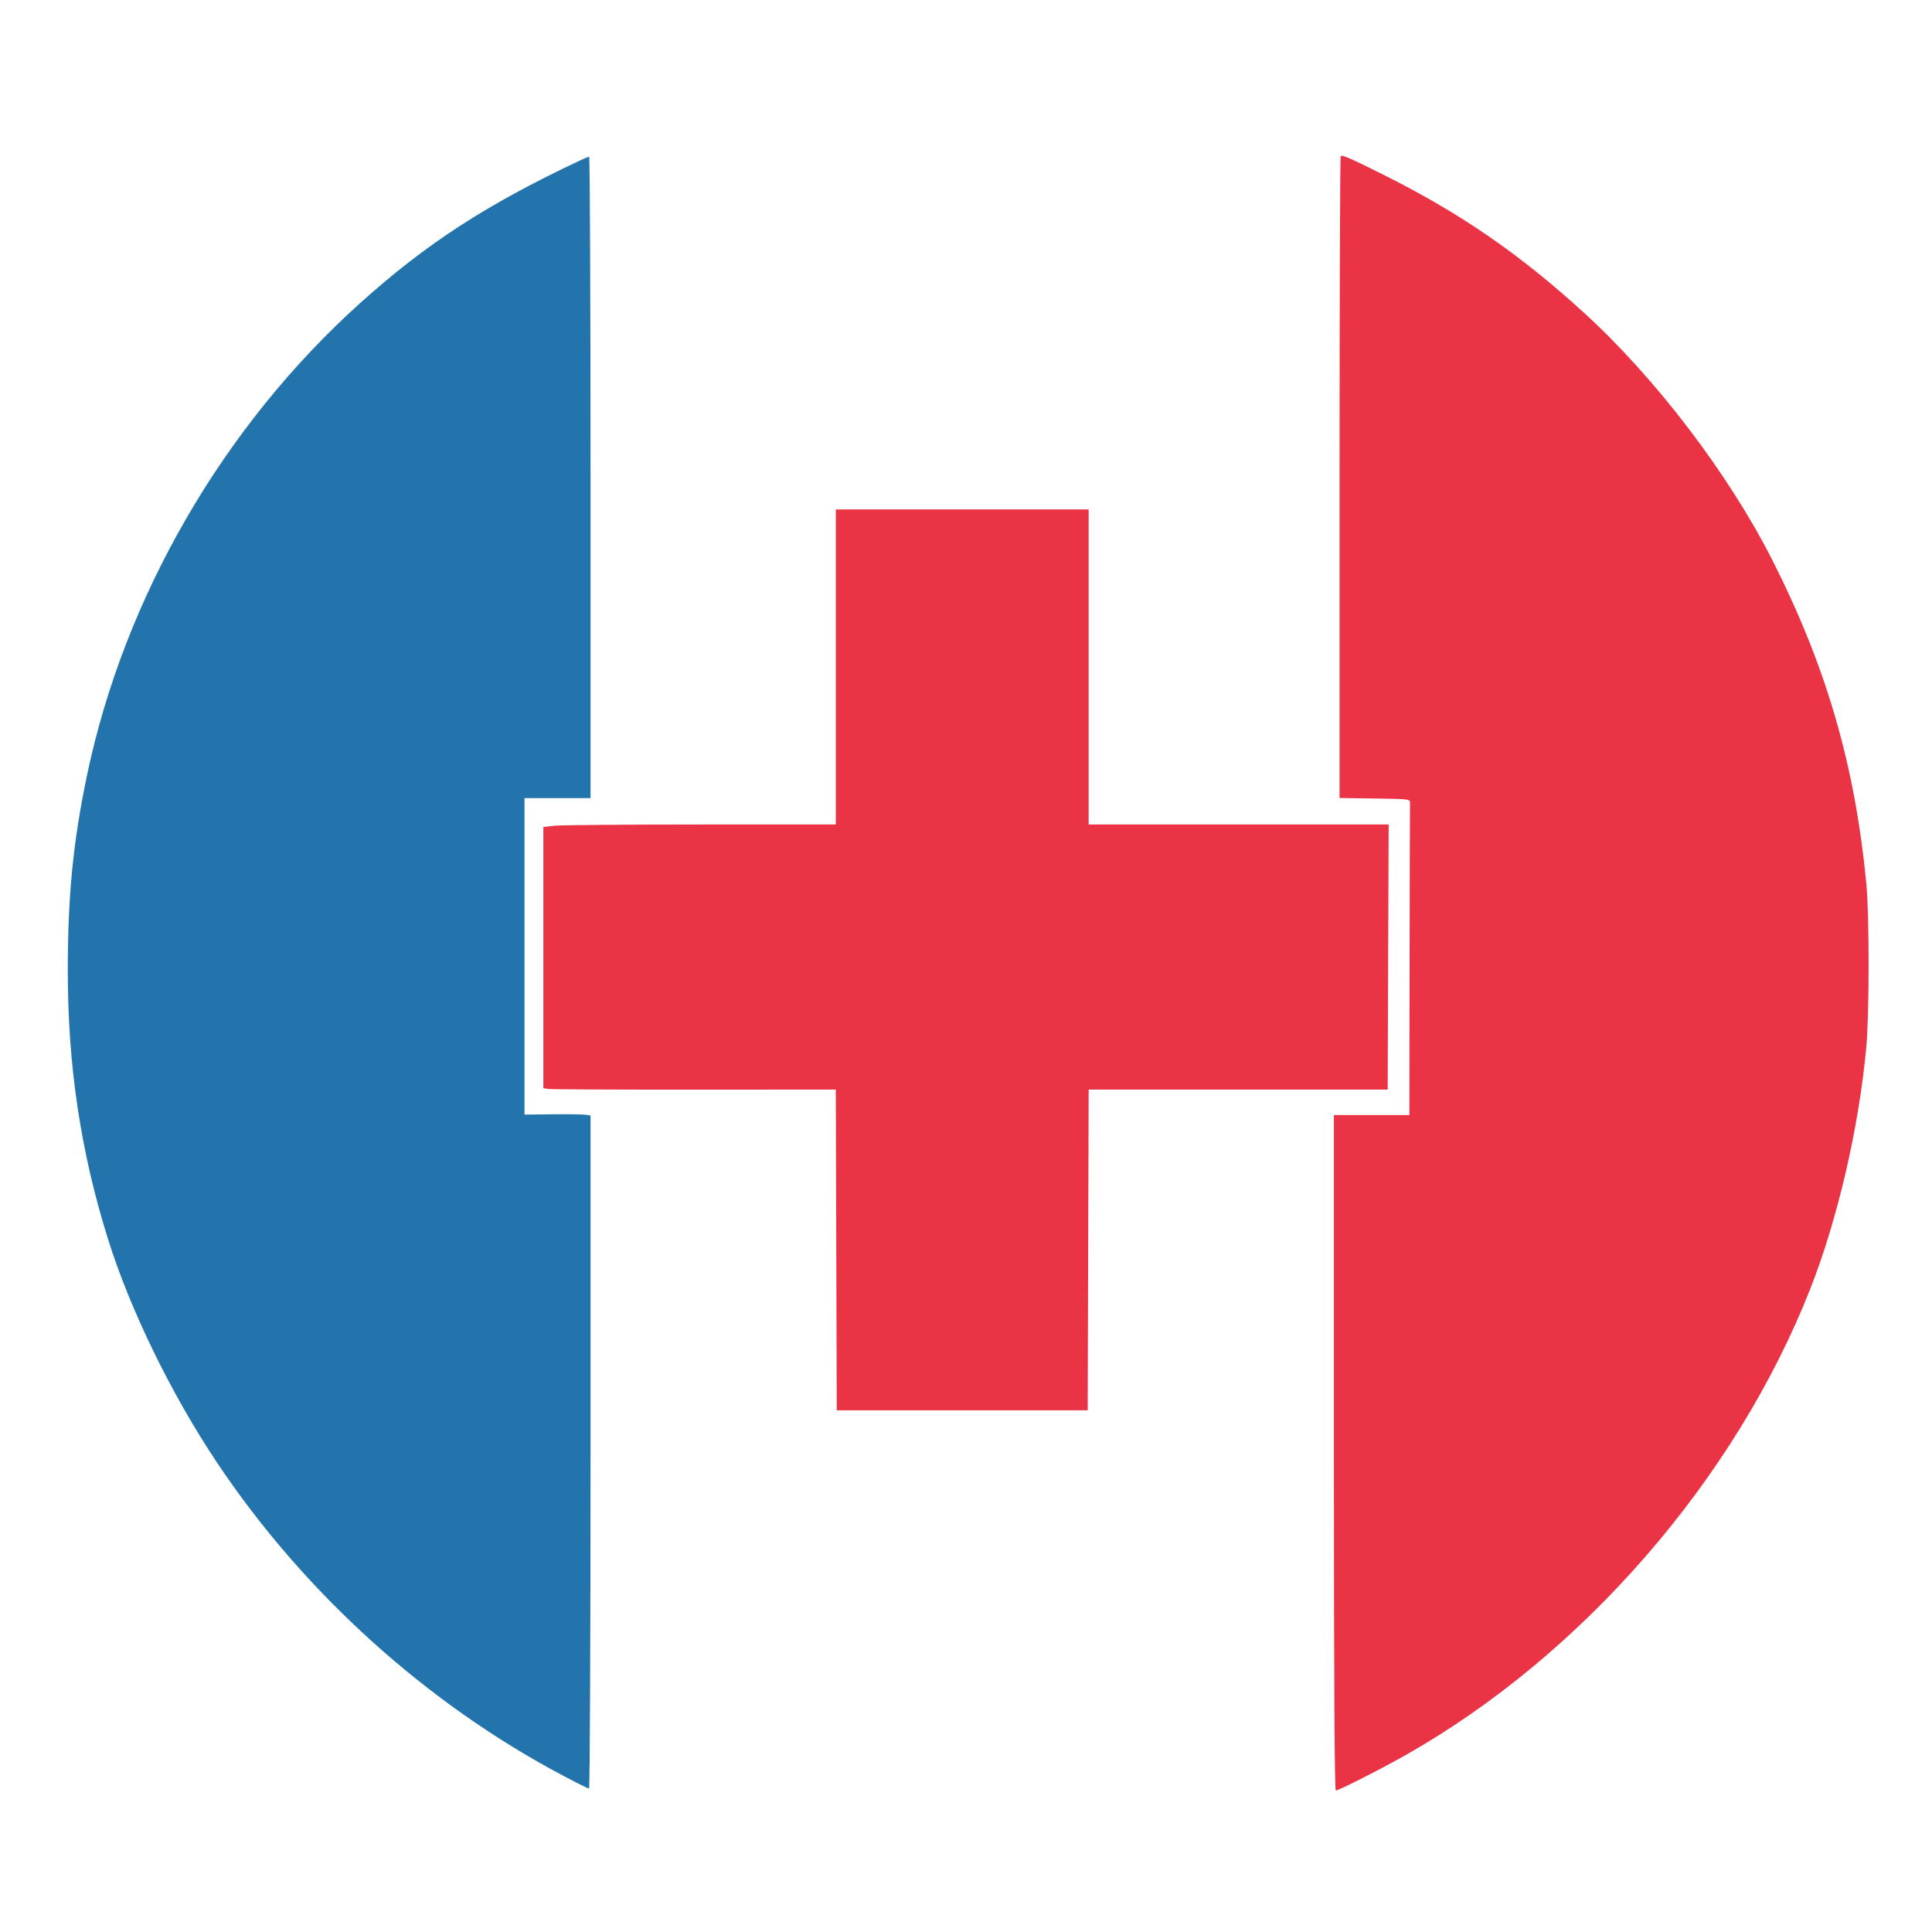 <svg xmlns="http://www.w3.org/2000/svg" width="1024" height="1024" viewBox="0 0 1024 1024" version="1.1"><path d="M 710.582 82.752 C 710.262 83.072, 710 159.748, 710 253.145 L 710 422.956 728.723 423.228 C 747.430 423.500, 747.446 423.502, 747.334 425.750 C 747.273 426.988, 747.172 464.675, 747.111 509.500 L 747 591 727 591 L 707 591 707 770 C 707 890.474, 707.332 949, 708.015 949 C 709.538 949, 731.925 937.642, 745 930.236 C 838.859 877.071, 919.673 784.010, 959.377 683.372 C 973.940 646.457, 985.251 597.726, 989.174 555 C 990.787 537.433, 990.809 485.141, 989.210 468.500 C 983.161 405.520, 968.118 353.678, 939.448 297 C 916.432 251.502, 877.766 200.683, 839.707 165.909 C 805.706 134.843, 774.304 113.182, 734.043 93.022 C 715.871 83.922, 711.378 81.955, 710.582 82.752 M 443 353.500 L 443 437 371.647 437 C 332.402 437, 297.527 437.289, 294.147 437.642 L 288 438.285 288 507.529 L 288 576.773 290.782 577.181 C 292.313 577.406, 327.185 577.570, 368.276 577.545 L 442.988 577.500 443.244 662.500 L 443.500 747.500 510 747.500 L 576.500 747.500 576.755 662.500 L 577.011 577.500 656.255 577.500 L 735.500 577.500 735.757 507.250 L 736.014 437 656.507 437 L 577 437 577 353.500 L 577 270 510 270 L 443 270 443 353.500" stroke="none" fill="#eb3346" fill-rule="evenodd"/><path d="M 307 85.245 C 257.800 108.438, 225.972 129.096, 191 160.537 C 118.284 225.912, 65.861 316.525, 46.100 411 C 38.768 446.051, 35.946 474.664, 35.927 514.142 C 35.903 564.638, 42.713 610.282, 57.167 656.500 C 68.929 694.110, 90.696 738.781, 114.988 775.158 C 161.025 844.100, 225.882 902.782, 298.451 941.152 C 305.575 944.918, 311.762 948, 312.201 948 C 312.641 948, 313 867.726, 313 769.613 L 313 591.227 310.250 590.831 C 308.738 590.613, 300.863 590.510, 292.750 590.602 L 278 590.770 278 506.885 L 278 423 295.500 423 L 313 423 313 253 C 313 159.500, 312.663 83.028, 312.250 83.062 C 311.837 83.096, 309.475 84.079, 307 85.245" stroke="none" fill="#2373ac" fill-rule="evenodd"/></svg>